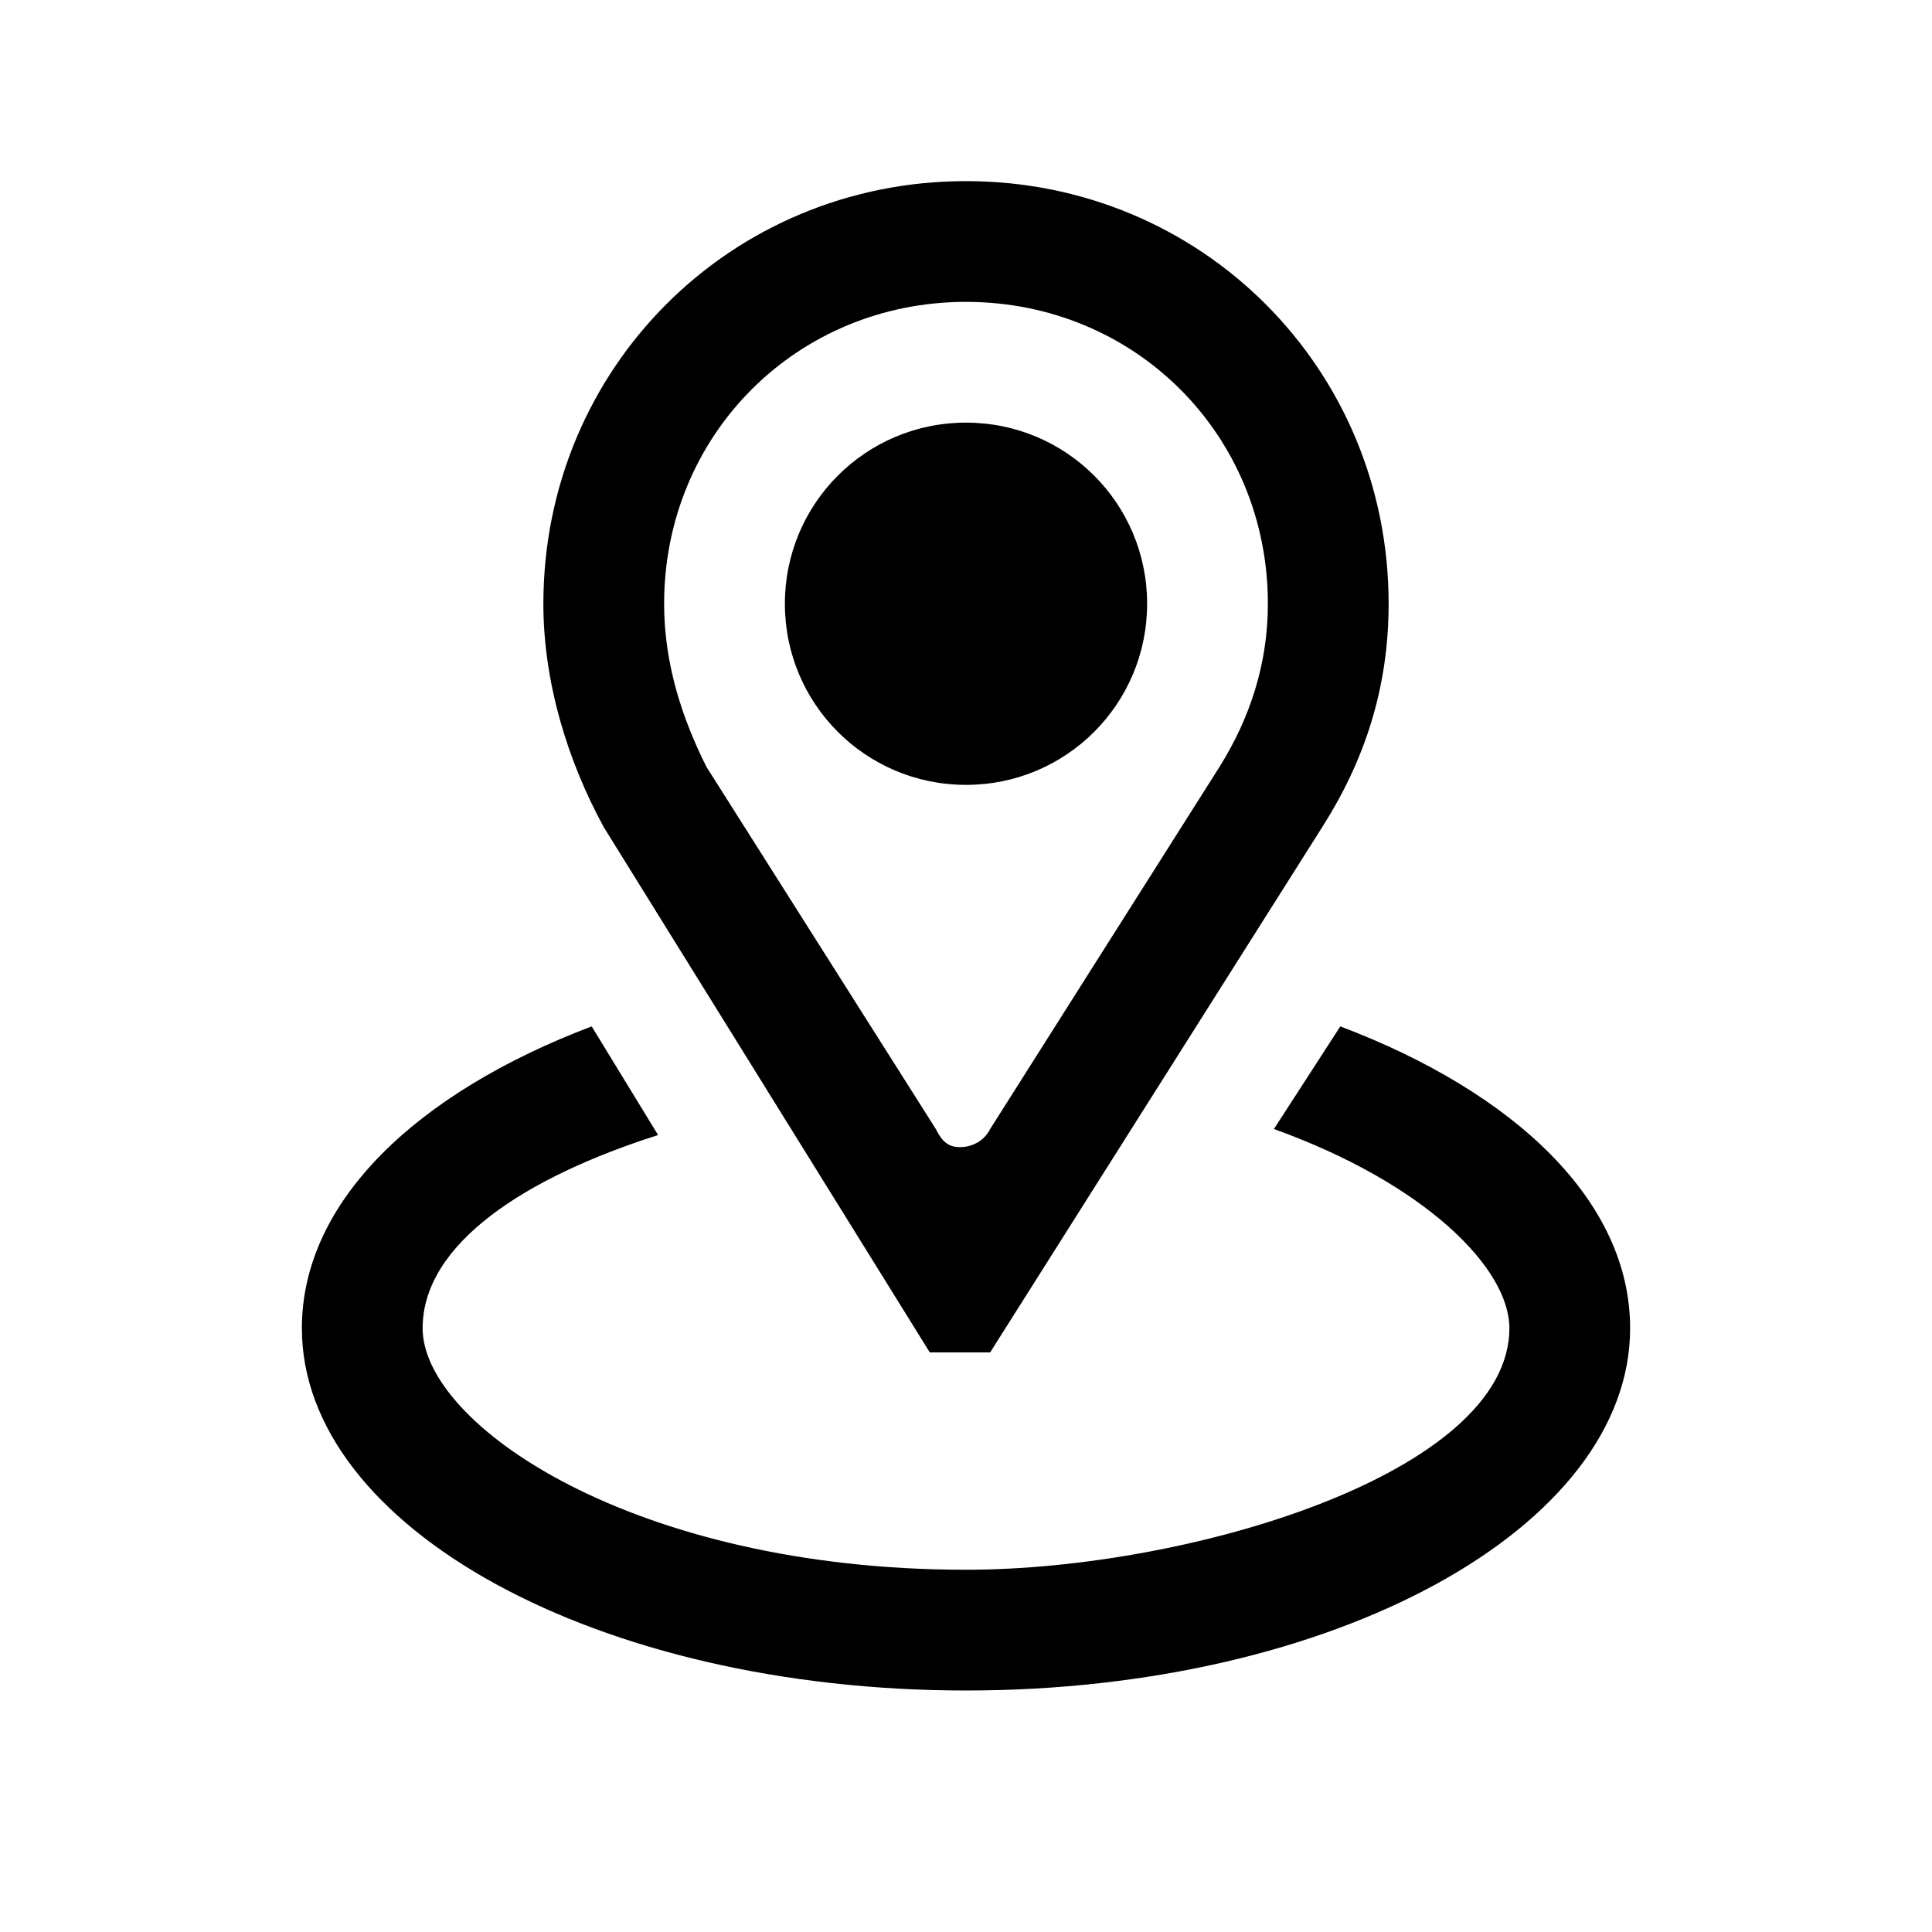 <svg width="56" height="56" viewBox="0 0 56 56" fill="none" xmlns="http://www.w3.org/2000/svg">
<path d="M28 12.25C30.905 12.25 33.25 14.595 33.25 17.5C33.25 20.405 30.905 22.75 28 22.75C25.095 22.75 22.75 20.405 22.75 17.5C22.75 14.595 25.095 12.25 28 12.25ZM38.325 23.975C39.55 22.05 40.25 19.95 40.25 17.5C40.25 10.675 34.825 5.25 28 5.25C21.175 5.25 15.75 10.675 15.75 17.5C15.75 19.775 16.45 22.05 17.5 23.975L26.95 39.2H28.7L38.325 23.975ZM28.7 32.725C28.525 33.075 28.175 33.25 27.825 33.25C27.475 33.25 27.3 33.075 27.125 32.725L20.475 22.225C19.775 20.825 19.25 19.25 19.25 17.5C19.25 12.6 23.1 8.75 28 8.75C32.9 8.75 36.75 12.6 36.75 17.5C36.75 19.25 36.225 20.825 35.35 22.225L28.7 32.725ZM38.85 29.75L36.925 32.725C41.3 34.3 43.75 36.75 43.75 38.5C43.75 42.7 34.475 45.5 28 45.5C18.375 45.5 12.25 41.3 12.25 38.5C12.25 36.05 15.225 34.125 19.075 32.9L17.15 29.75C12.075 31.675 8.75 34.825 8.75 38.5C8.75 44.275 17.325 49 28 49C38.675 49 47.25 44.275 47.25 38.5C47.25 34.825 43.925 31.675 38.85 29.75Z" fill="black"/>
</svg>
